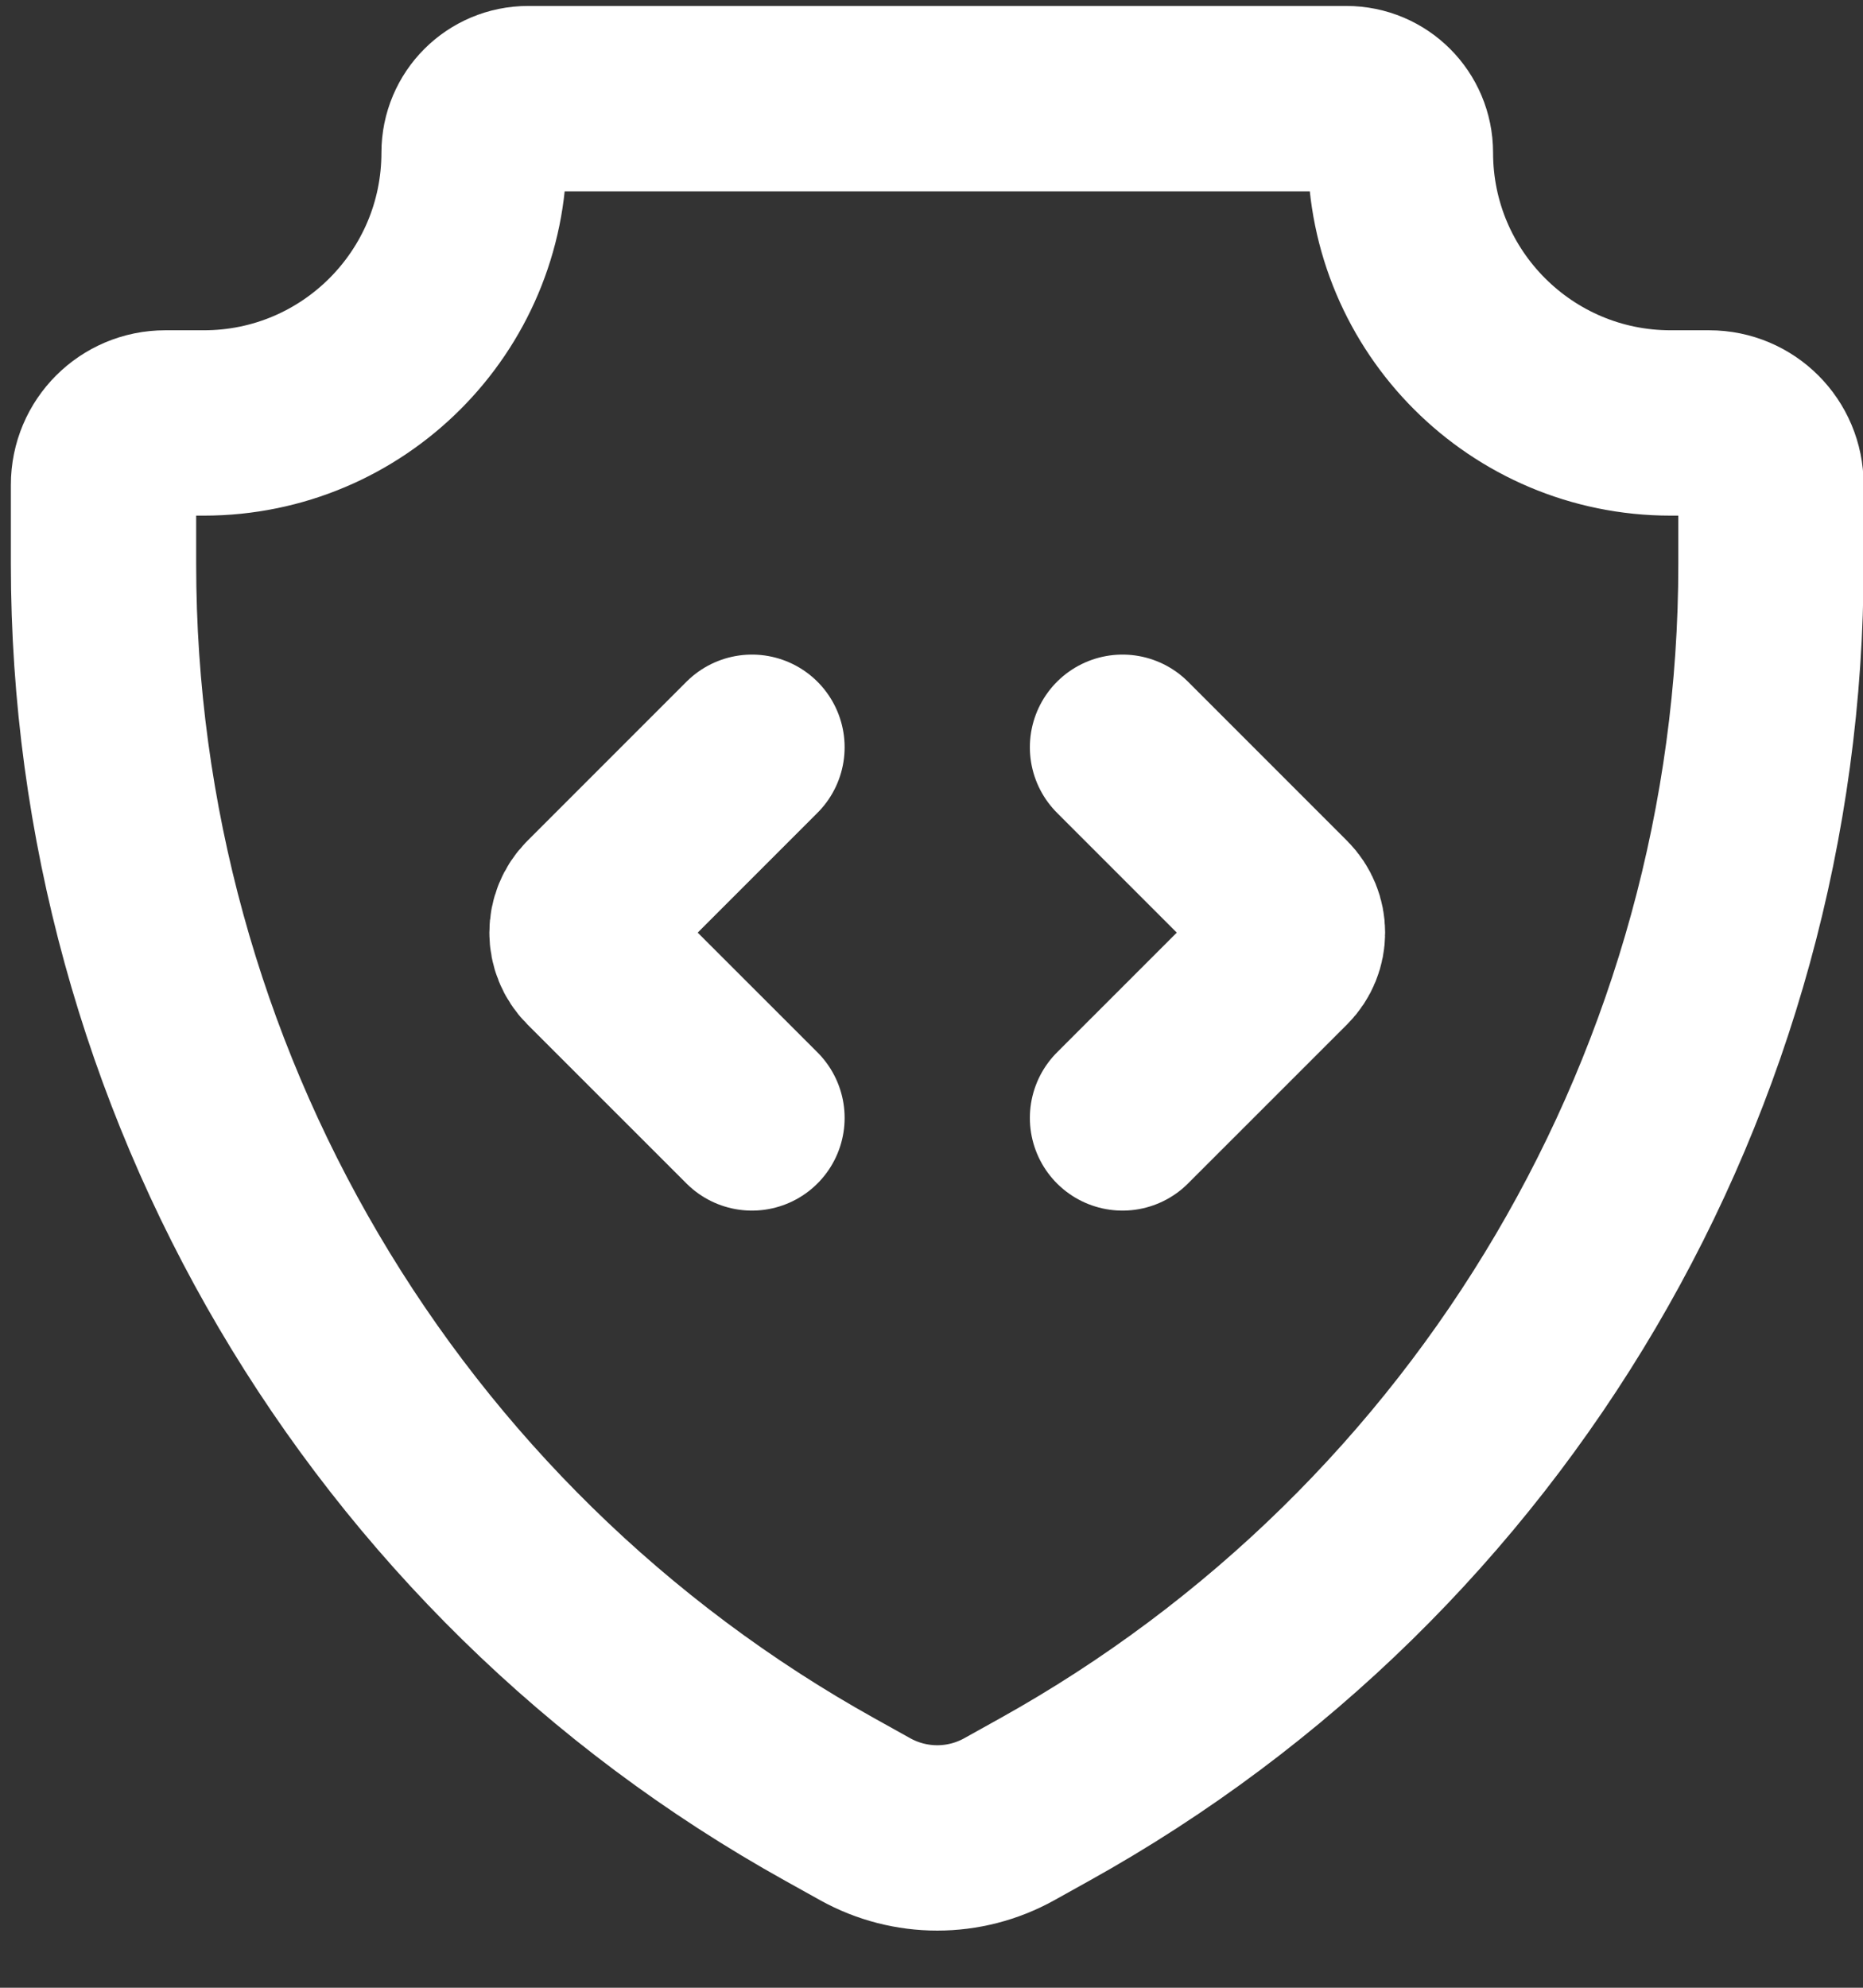 <svg xmlns="http://www.w3.org/2000/svg" width="30" height="32" viewBox="0 0 30 32" fill="none">
  <rect x="0" y="0" width="30" height="32" fill="#333333" stroke="none"/>
  <path d="M12.109 12.03L9.547 14.592C9.314 14.825 9.314 15.203 9.547 15.436L12.109 17.997M18.076 12.03L20.638 14.592C20.871 14.825 20.871 15.203 20.638 15.436L18.076 17.997M8.504 1.588H21.681C22.162 1.588 22.551 1.977 22.551 2.458C22.551 4.861 24.499 6.809 26.902 6.809H27.524C28.073 6.809 28.518 7.254 28.518 7.804V9.084C28.518 17.348 24.038 24.961 16.815 28.974L16.251 29.288C15.53 29.688 14.655 29.688 13.934 29.288L13.37 28.974C6.147 24.961 1.667 17.348 1.667 9.084V7.804C1.667 7.254 2.112 6.809 2.661 6.809H3.283C5.686 6.809 7.634 4.861 7.634 2.458C7.634 1.977 8.023 1.588 8.504 1.588Z" stroke="white" stroke-width="2.984" stroke-linecap="round"/>
</svg>